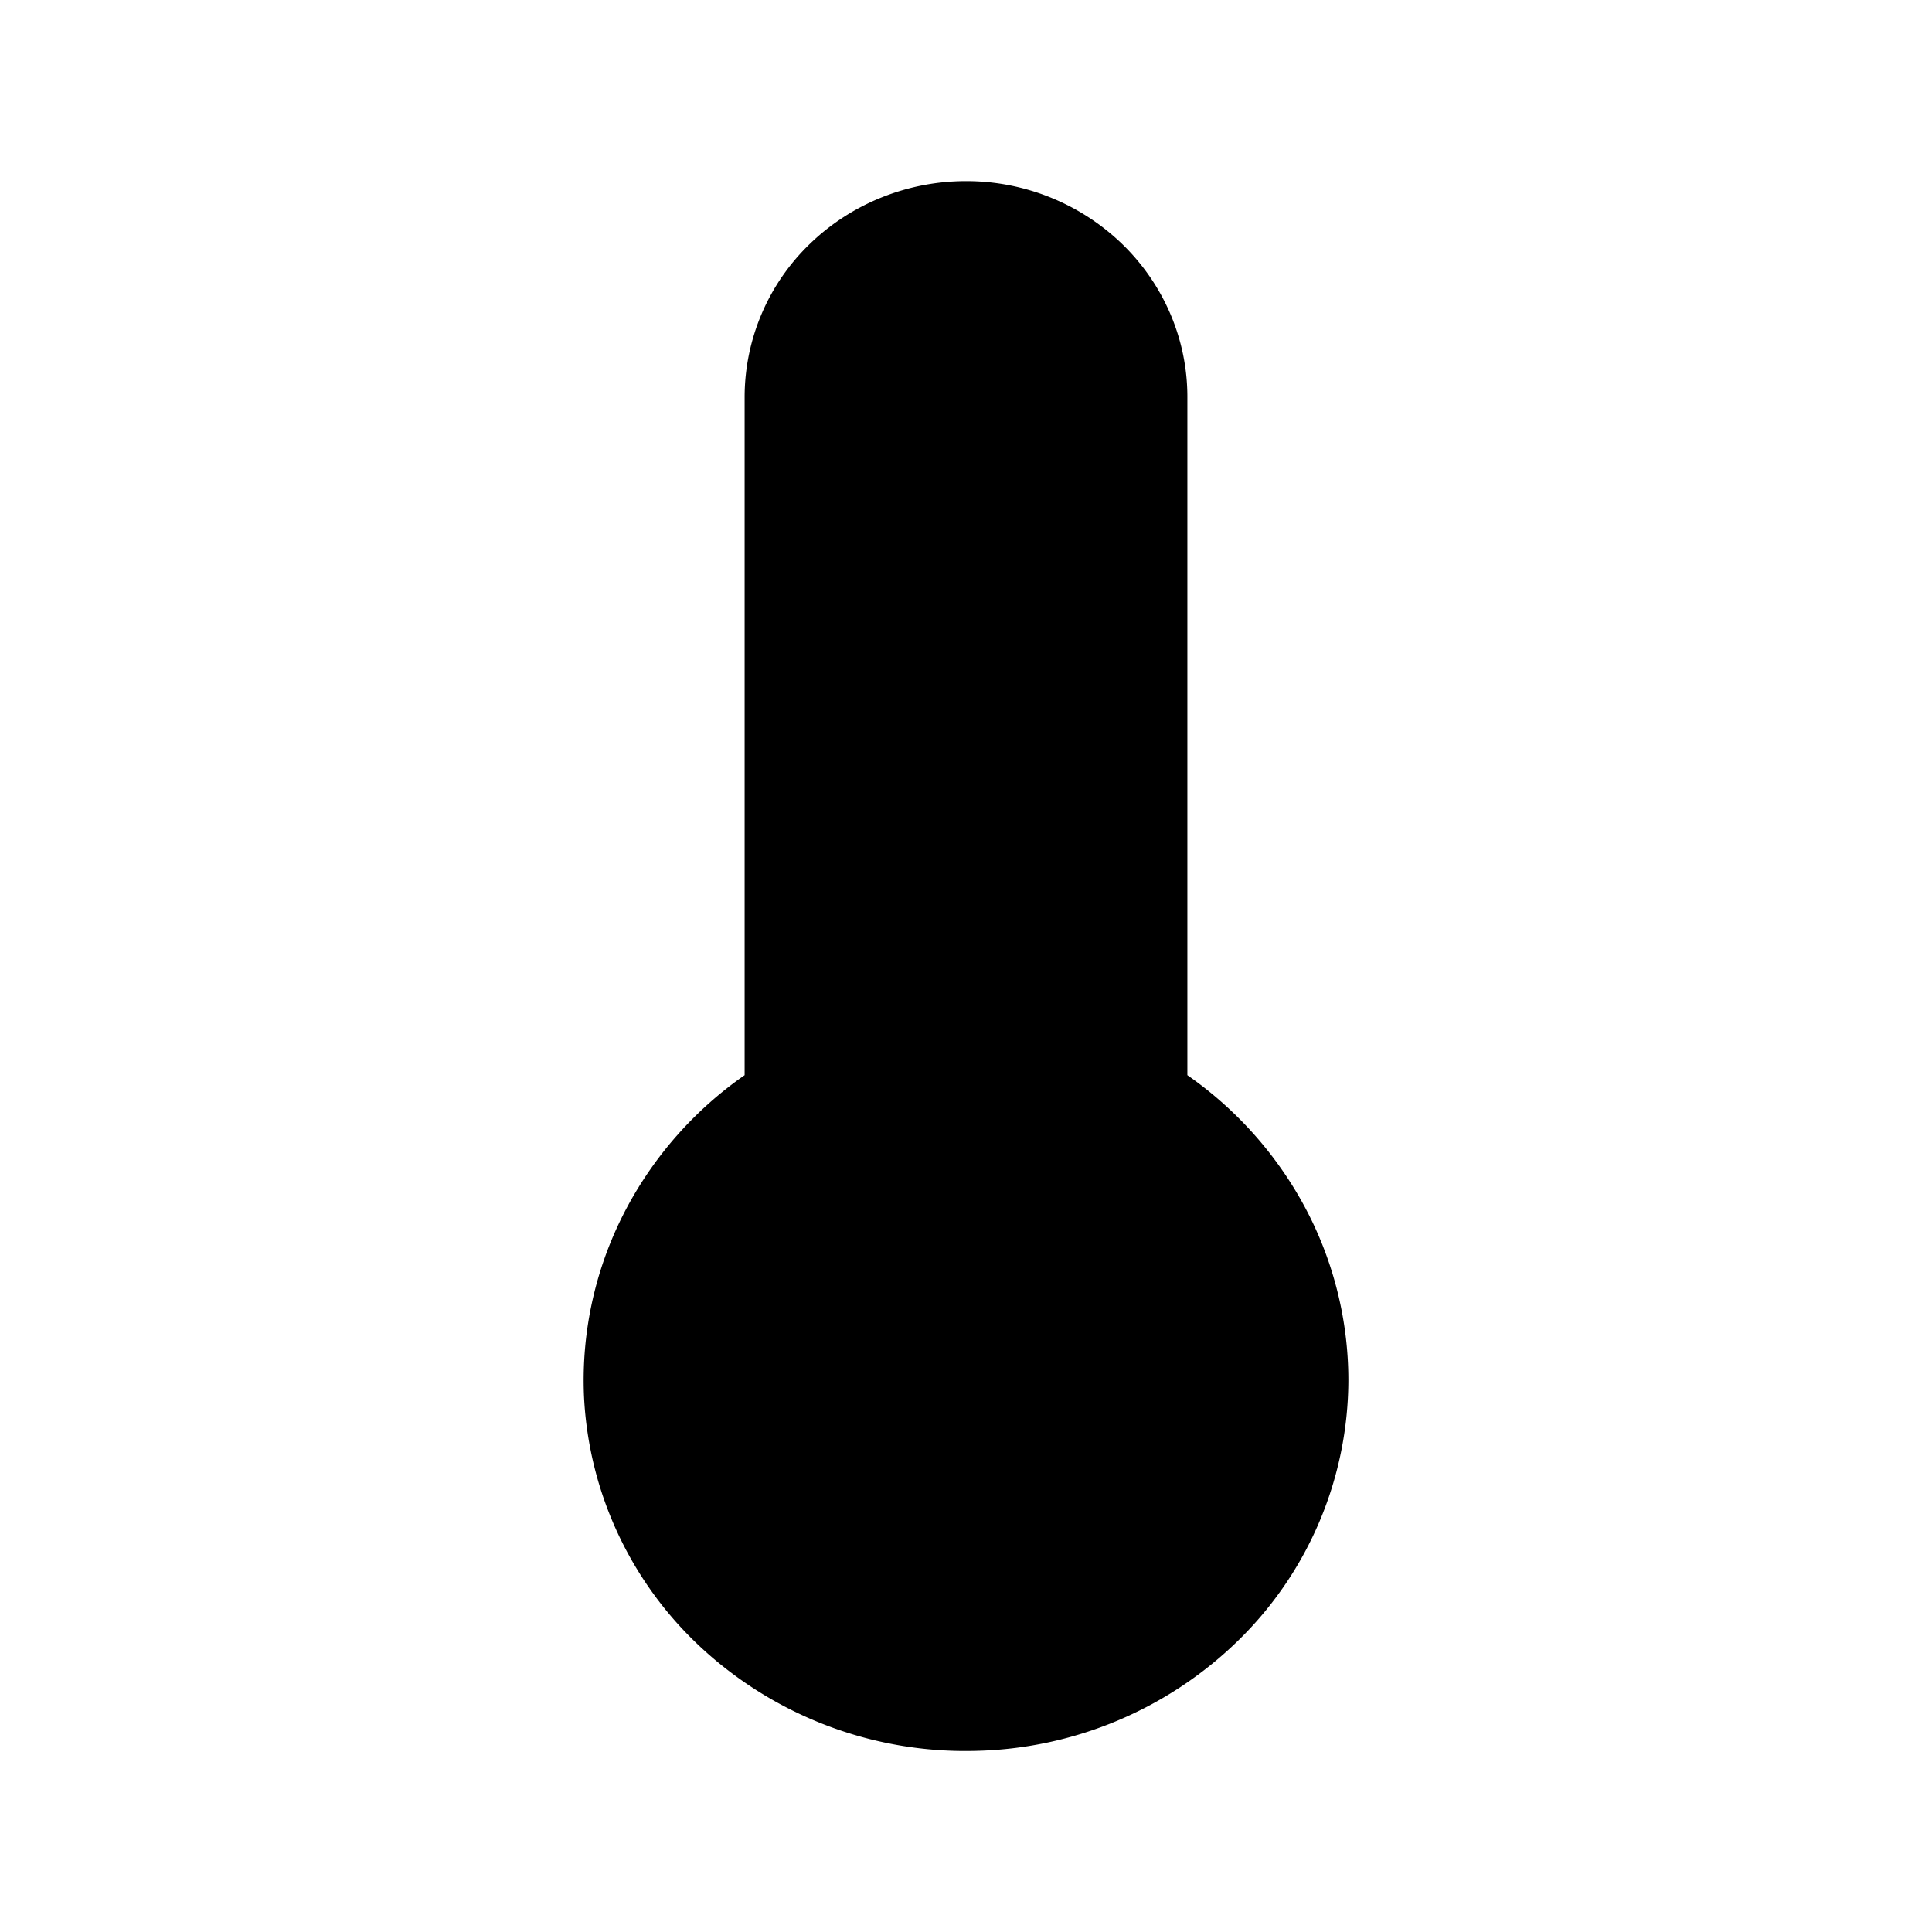 <svg width="24" height="24" fill="currentColor" viewBox="0 0 24 24" xmlns="http://www.w3.org/2000/svg"><path fill-rule="evenodd" d="M12 2.25c-.72 0-1.417.276-1.935.775A2.645 2.645 0 0 0 9.25 4.93v8.426a4.711 4.711 0 0 0-1.463 1.646 4.553 4.553 0 0 0-.532 2.352 4.552 4.552 0 0 0 1.513 3.166 4.834 4.834 0 0 0 3.339 1.23 4.82 4.82 0 0 0 3.279-1.375 4.537 4.537 0 0 0 1.364-3.23 4.56 4.56 0 0 0-.587-2.235 4.717 4.717 0 0 0-1.413-1.554V4.93c0-.72-.297-1.404-.815-1.904A2.788 2.788 0 0 0 12 2.25"/></svg>